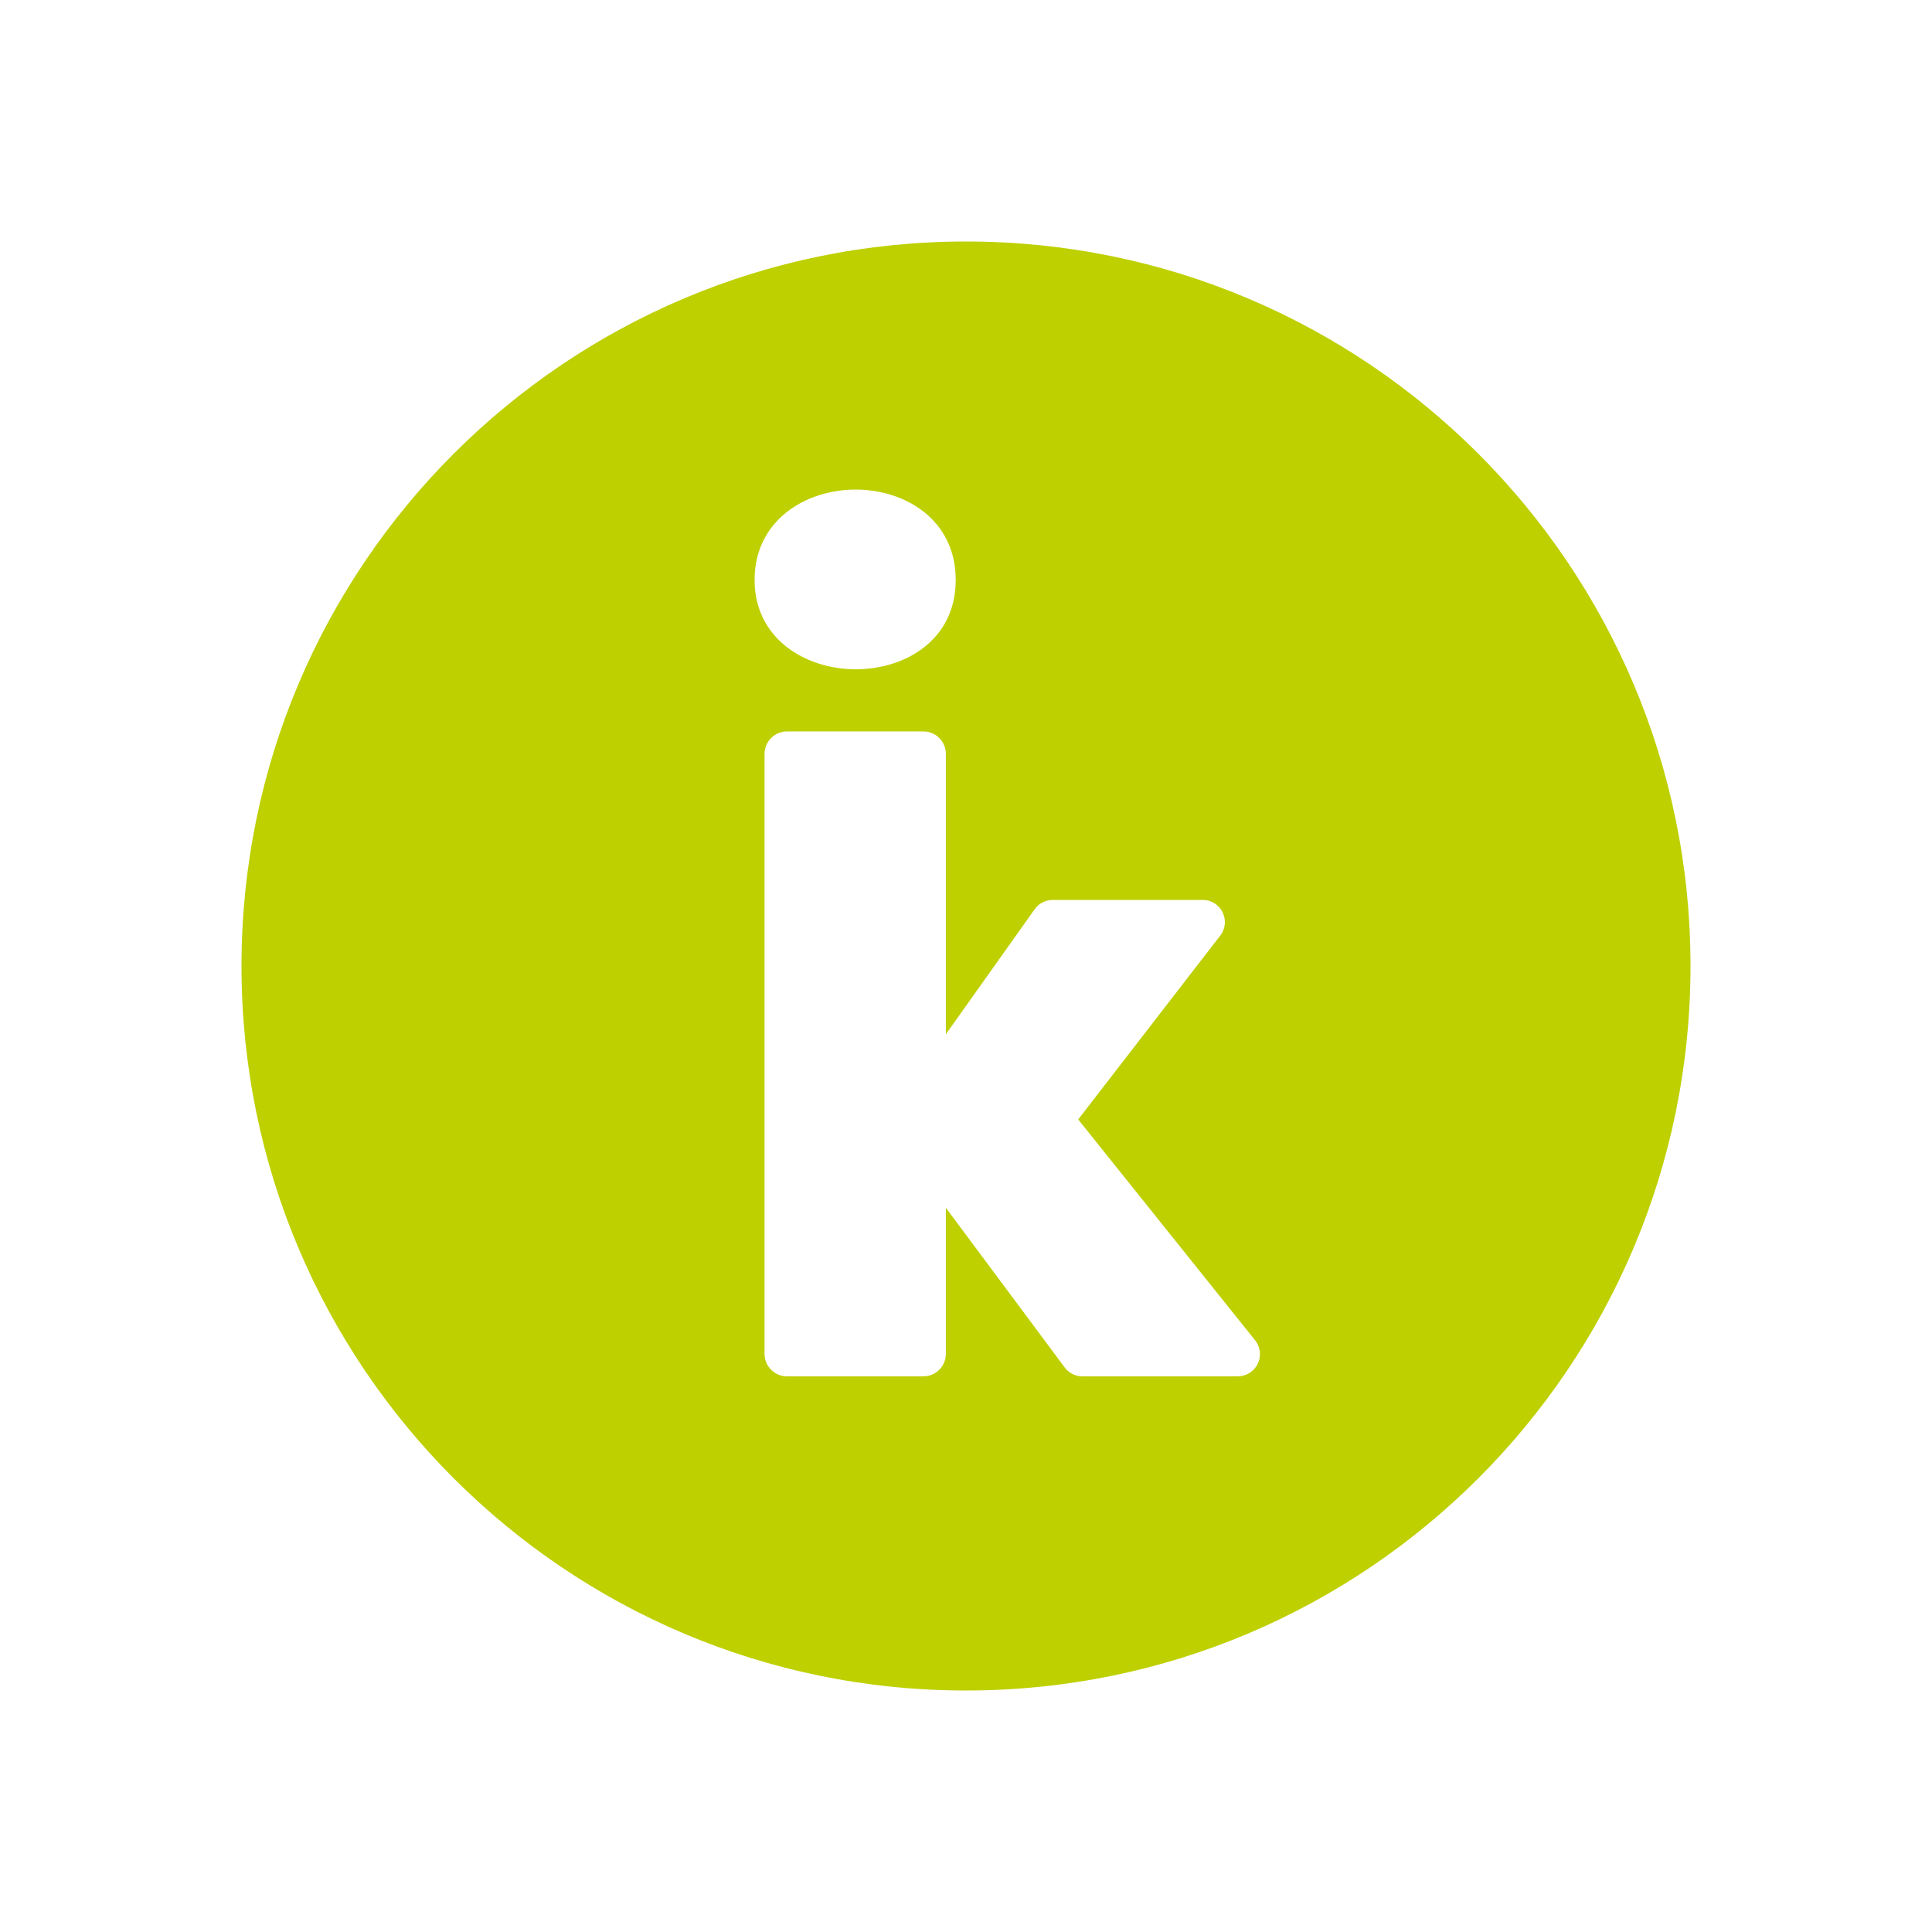 <svg width="40" height="40" viewBox="0 0 40 40" fill="none" xmlns="http://www.w3.org/2000/svg">
<path d="M20 5C11.716 5 5 11.716 5 20C5 28.285 11.716 35 20 35C28.285 35 35 28.285 35 20C35 11.716 28.285 5 20 5ZM17.715 10.136C18.741 10.136 19.787 10.76 19.787 12.007C19.787 13.253 18.741 13.857 17.715 13.857C16.689 13.857 15.623 13.233 15.623 12.007C15.623 10.78 16.67 10.136 17.715 10.136ZM25.627 28.496H22.41C22.265 28.496 22.128 28.427 22.043 28.311L19.583 25.006V28.029C19.583 28.288 19.375 28.496 19.116 28.496H16.295C16.037 28.496 15.829 28.288 15.829 28.029V15.61C15.829 15.351 16.037 15.143 16.295 15.143H19.116C19.375 15.143 19.583 15.351 19.583 15.61V21.413L21.421 18.826C21.506 18.704 21.645 18.632 21.794 18.632H24.901C25.282 18.632 25.496 19.07 25.264 19.37L22.323 23.177L25.985 27.749C26.225 28.049 26.012 28.494 25.627 28.494V28.496Z" fill="#BED000"/>
</svg>

